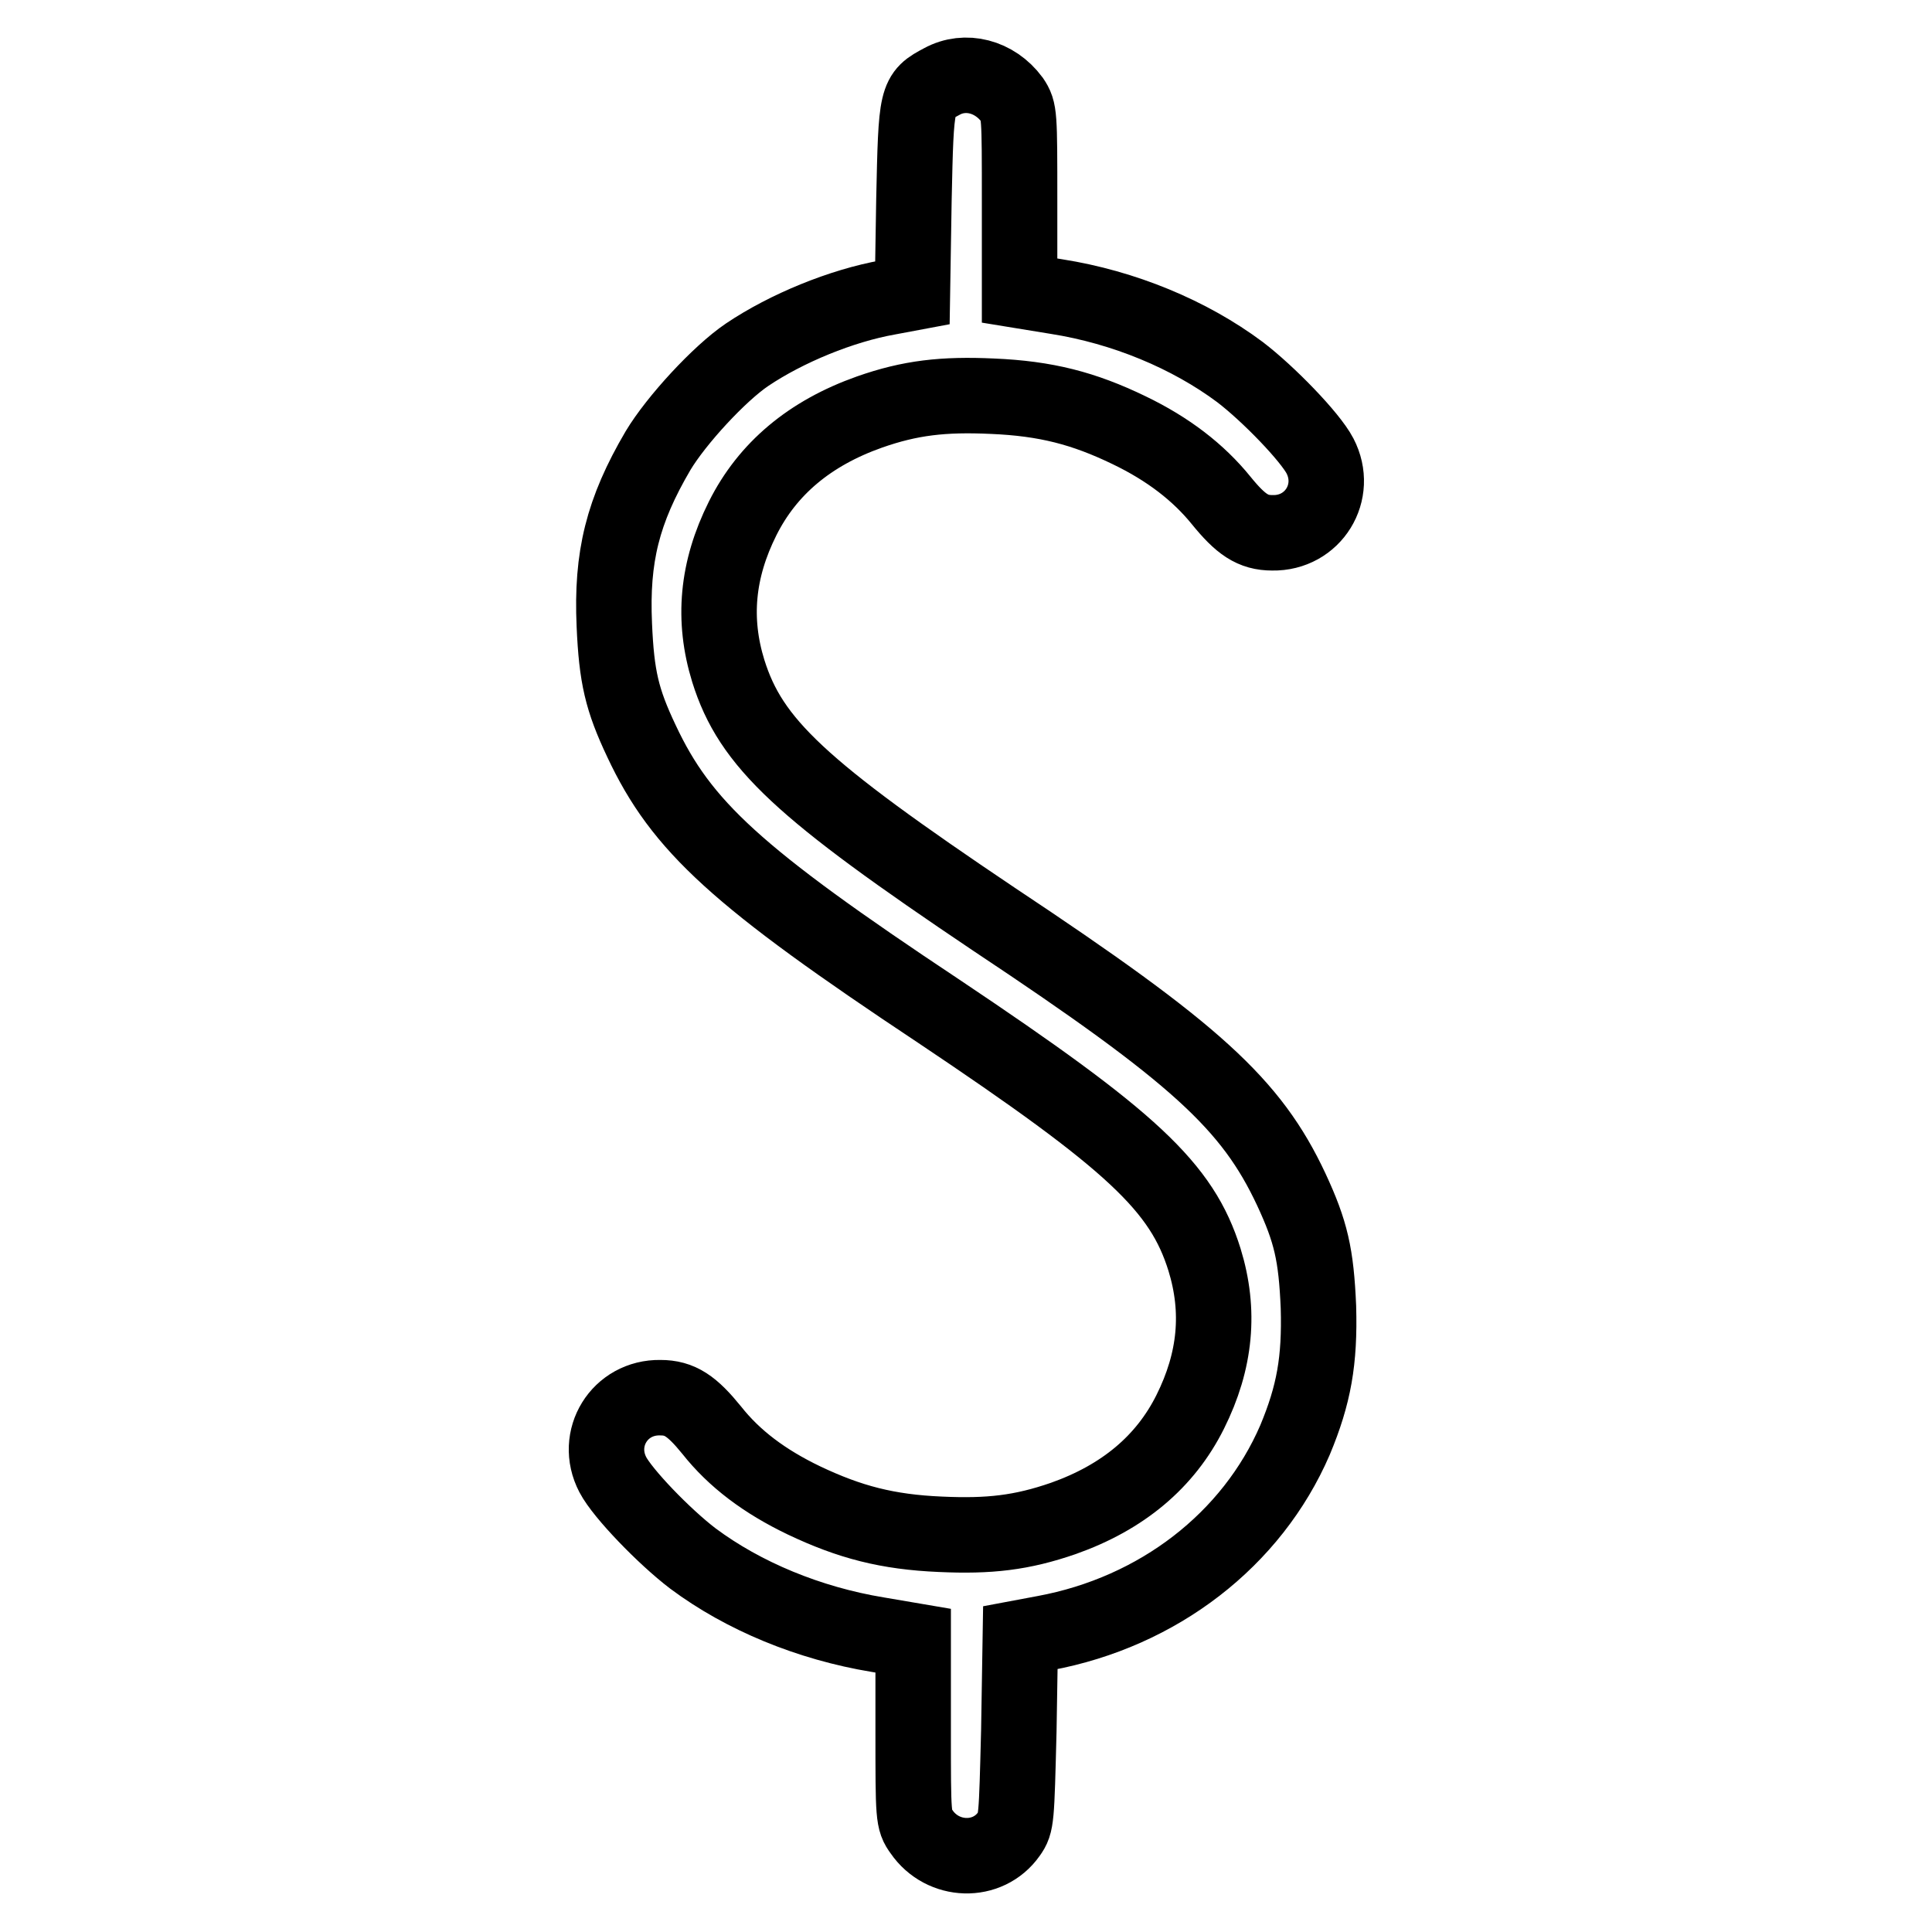 <?xml version="1.0" encoding="utf-8"?>
<!-- Svg Vector Icons : http://www.onlinewebfonts.com/icon -->
<!DOCTYPE svg PUBLIC "-//W3C//DTD SVG 1.1//EN" "http://www.w3.org/Graphics/SVG/1.1/DTD/svg11.dtd">
<svg version="1.1" xmlns="http://www.w3.org/2000/svg" xmlns:xlink="http://www.w3.org/1999/xlink" x="0px" y="0px" viewBox="0 0 256 256" enable-background="new 0 0 256 256" xml:space="preserve">
<g><g><g><path stroke-width="10" fill-opacity="0" stroke="#000000"  d="M124.8,10.8c-3.4,1.8-3.4,1.9-3.7,15.7l-0.2,12.3l-3.2,0.6c-6.2,1.1-13.5,4.1-18.7,7.6c-3.7,2.5-9.4,8.7-11.8,12.7c-4.7,8-6.2,14.1-5.8,23.1c0.3,6.9,1,9.9,3.6,15.4c5.3,11.3,12.6,18,39.4,35.8c25.7,17.2,32.2,23.3,35.2,32.9c2.1,6.8,1.5,13.4-1.9,20.2c-3.3,6.6-8.9,11.3-16.8,14.1c-5.5,1.9-9.8,2.4-16.3,2.1c-7-0.3-12-1.6-18.1-4.5c-5.2-2.5-9.2-5.5-12.2-9.3c-2.6-3.2-4.2-4.3-6.8-4.3c-5.4-0.1-8.8,5.4-6.3,10.2c1.3,2.5,6.8,8.2,10.6,11.1c6.7,5,15.4,8.6,24.5,10.1l4.7,0.8v11.9c0,11.5,0,11.9,1.1,13.4c2.8,4.1,8.8,4.3,11.6,0.3c1-1.4,1-1.9,1.3-13.7l0.2-12.3l3.2-0.6c15.1-2.8,27.5-12.4,33.2-25.6c2.5-6,3.3-10.5,3.1-17.6c-0.3-7-1-10-3.6-15.6c-5.3-11.3-12.6-18-39.4-35.8c-25.6-17.2-32.2-23.3-35.2-32.9c-2.1-6.8-1.5-13.4,1.9-20.2c3.3-6.6,8.9-11.3,16.8-14.1c5.4-1.9,9.8-2.4,16.3-2.1c7.1,0.3,12.1,1.6,18.1,4.5c5.2,2.5,9.2,5.6,12.2,9.3c2.6,3.2,4.2,4.3,6.8,4.3c5.4,0.1,8.8-5.4,6.3-10.2c-1.3-2.5-6.8-8.2-10.6-11.1c-6.7-5-15.4-8.6-24.3-10l-4.9-0.8V26.6c0-11.5,0-11.9-1-13.4C131.8,10.1,127.9,9.1,124.8,10.8z"/></g></g></g>
</svg>